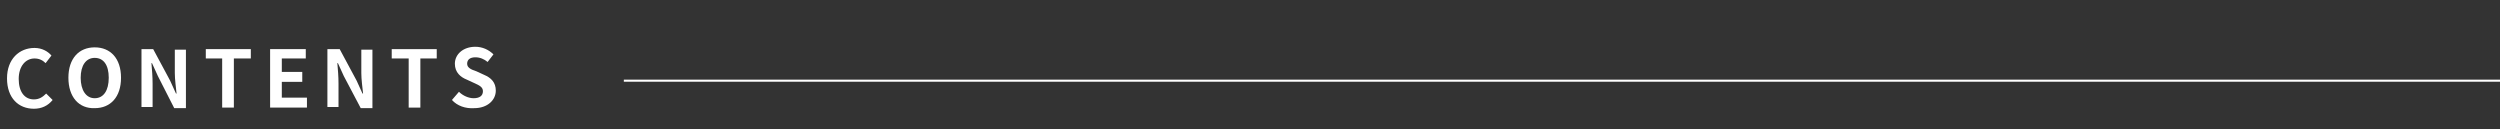 <?xml version="1.0" encoding="utf-8"?>
<!-- Generator: Adobe Illustrator 24.3.0, SVG Export Plug-In . SVG Version: 6.00 Build 0)  -->
<svg version="1.1" id="レイヤー_1" xmlns="http://www.w3.org/2000/svg" xmlns:xlink="http://www.w3.org/1999/xlink" x="0px"
	 y="0px" viewBox="0 0 427.6 22.1" style="enable-background:new 0 0 427.6 22.1;" xml:space="preserve">
<rect x="0" y="0" width="427.6" height="22.1" fill="#333333" stroke="none"/>
<style type="text/css">
	.st0{fill:#FFFFFF;}
	.st1{fill:none;stroke:#FFFFFF;stroke-width:0.356;stroke-miterlimit:10;}
</style>
<g>
	<g>
		<path class="st0" d="M1.2,13.4c0-3.3,2.1-5.2,4.7-5.2c1.3,0,2.3,0.6,2.9,1.3l-1,1.3c-0.5-0.5-1.1-0.8-1.9-0.8
			c-1.5,0-2.7,1.3-2.7,3.5c0,2.2,1,3.5,2.6,3.5c0.9,0,1.5-0.4,2.1-1L9,17.1c-0.8,1-1.9,1.5-3.2,1.5C3.2,18.6,1.2,16.8,1.2,13.4z"/>
		<path class="st0" d="M11.7,13.3c0-3.3,1.8-5.2,4.5-5.2c2.7,0,4.5,1.9,4.5,5.2c0,3.3-1.8,5.2-4.5,5.2
			C13.5,18.6,11.7,16.6,11.7,13.3z M18.6,13.3c0-2.2-0.9-3.4-2.4-3.4s-2.4,1.3-2.4,3.4c0,2.1,0.9,3.5,2.4,3.5S18.6,15.5,18.6,13.3z"
			/>
		<path class="st0" d="M24.2,8.4h2l2.9,5.4l1,2.2h0.1c-0.1-1-0.3-2.4-0.3-3.5v-4h1.9v10h-2L27,13l-1-2.2h-0.1
			c0.1,1.1,0.2,2.3,0.2,3.5v4h-1.9V8.4z"/>
		<path class="st0" d="M38,10h-2.8V8.4h7.7V10H40v8.4h-2V10z"/>
		<path class="st0" d="M46.1,8.4h6.2V10h-4.1v2.3h3.5V14h-3.5v2.7h4.3v1.7h-6.3V8.4z"/>
		<path class="st0" d="M56.1,8.4h2l2.9,5.4l1,2.2h0.1c-0.1-1-0.3-2.4-0.3-3.5v-4h1.9v10h-2L58.8,13l-1-2.2h-0.1
			c0.1,1.1,0.2,2.3,0.2,3.5v4h-1.9V8.4z"/>
		<path class="st0" d="M69.8,10H67V8.4h7.7V10h-2.8v8.4h-2V10z"/>
		<path class="st0" d="M77.3,17.1l1.2-1.4c0.7,0.7,1.7,1.1,2.5,1.1c1,0,1.6-0.4,1.6-1.2c0-0.7-0.6-1-1.5-1.4l-1.3-0.6
			c-1-0.4-2-1.2-2-2.7c0-1.6,1.4-2.9,3.5-2.9c1.2,0,2.3,0.5,3.1,1.3l-1,1.3c-0.6-0.5-1.3-0.8-2.1-0.8c-0.9,0-1.4,0.4-1.4,1.1
			c0,0.7,0.7,1,1.6,1.3l1.3,0.6c1.2,0.5,2,1.3,2,2.7c0,1.6-1.4,3-3.7,3C79.6,18.6,78.2,18.1,77.3,17.1z"/>
	</g>
</g>
<line class="st1" x1="106.7" y1="13.8" x2="427.6" y2="13.8"/>
</svg>
